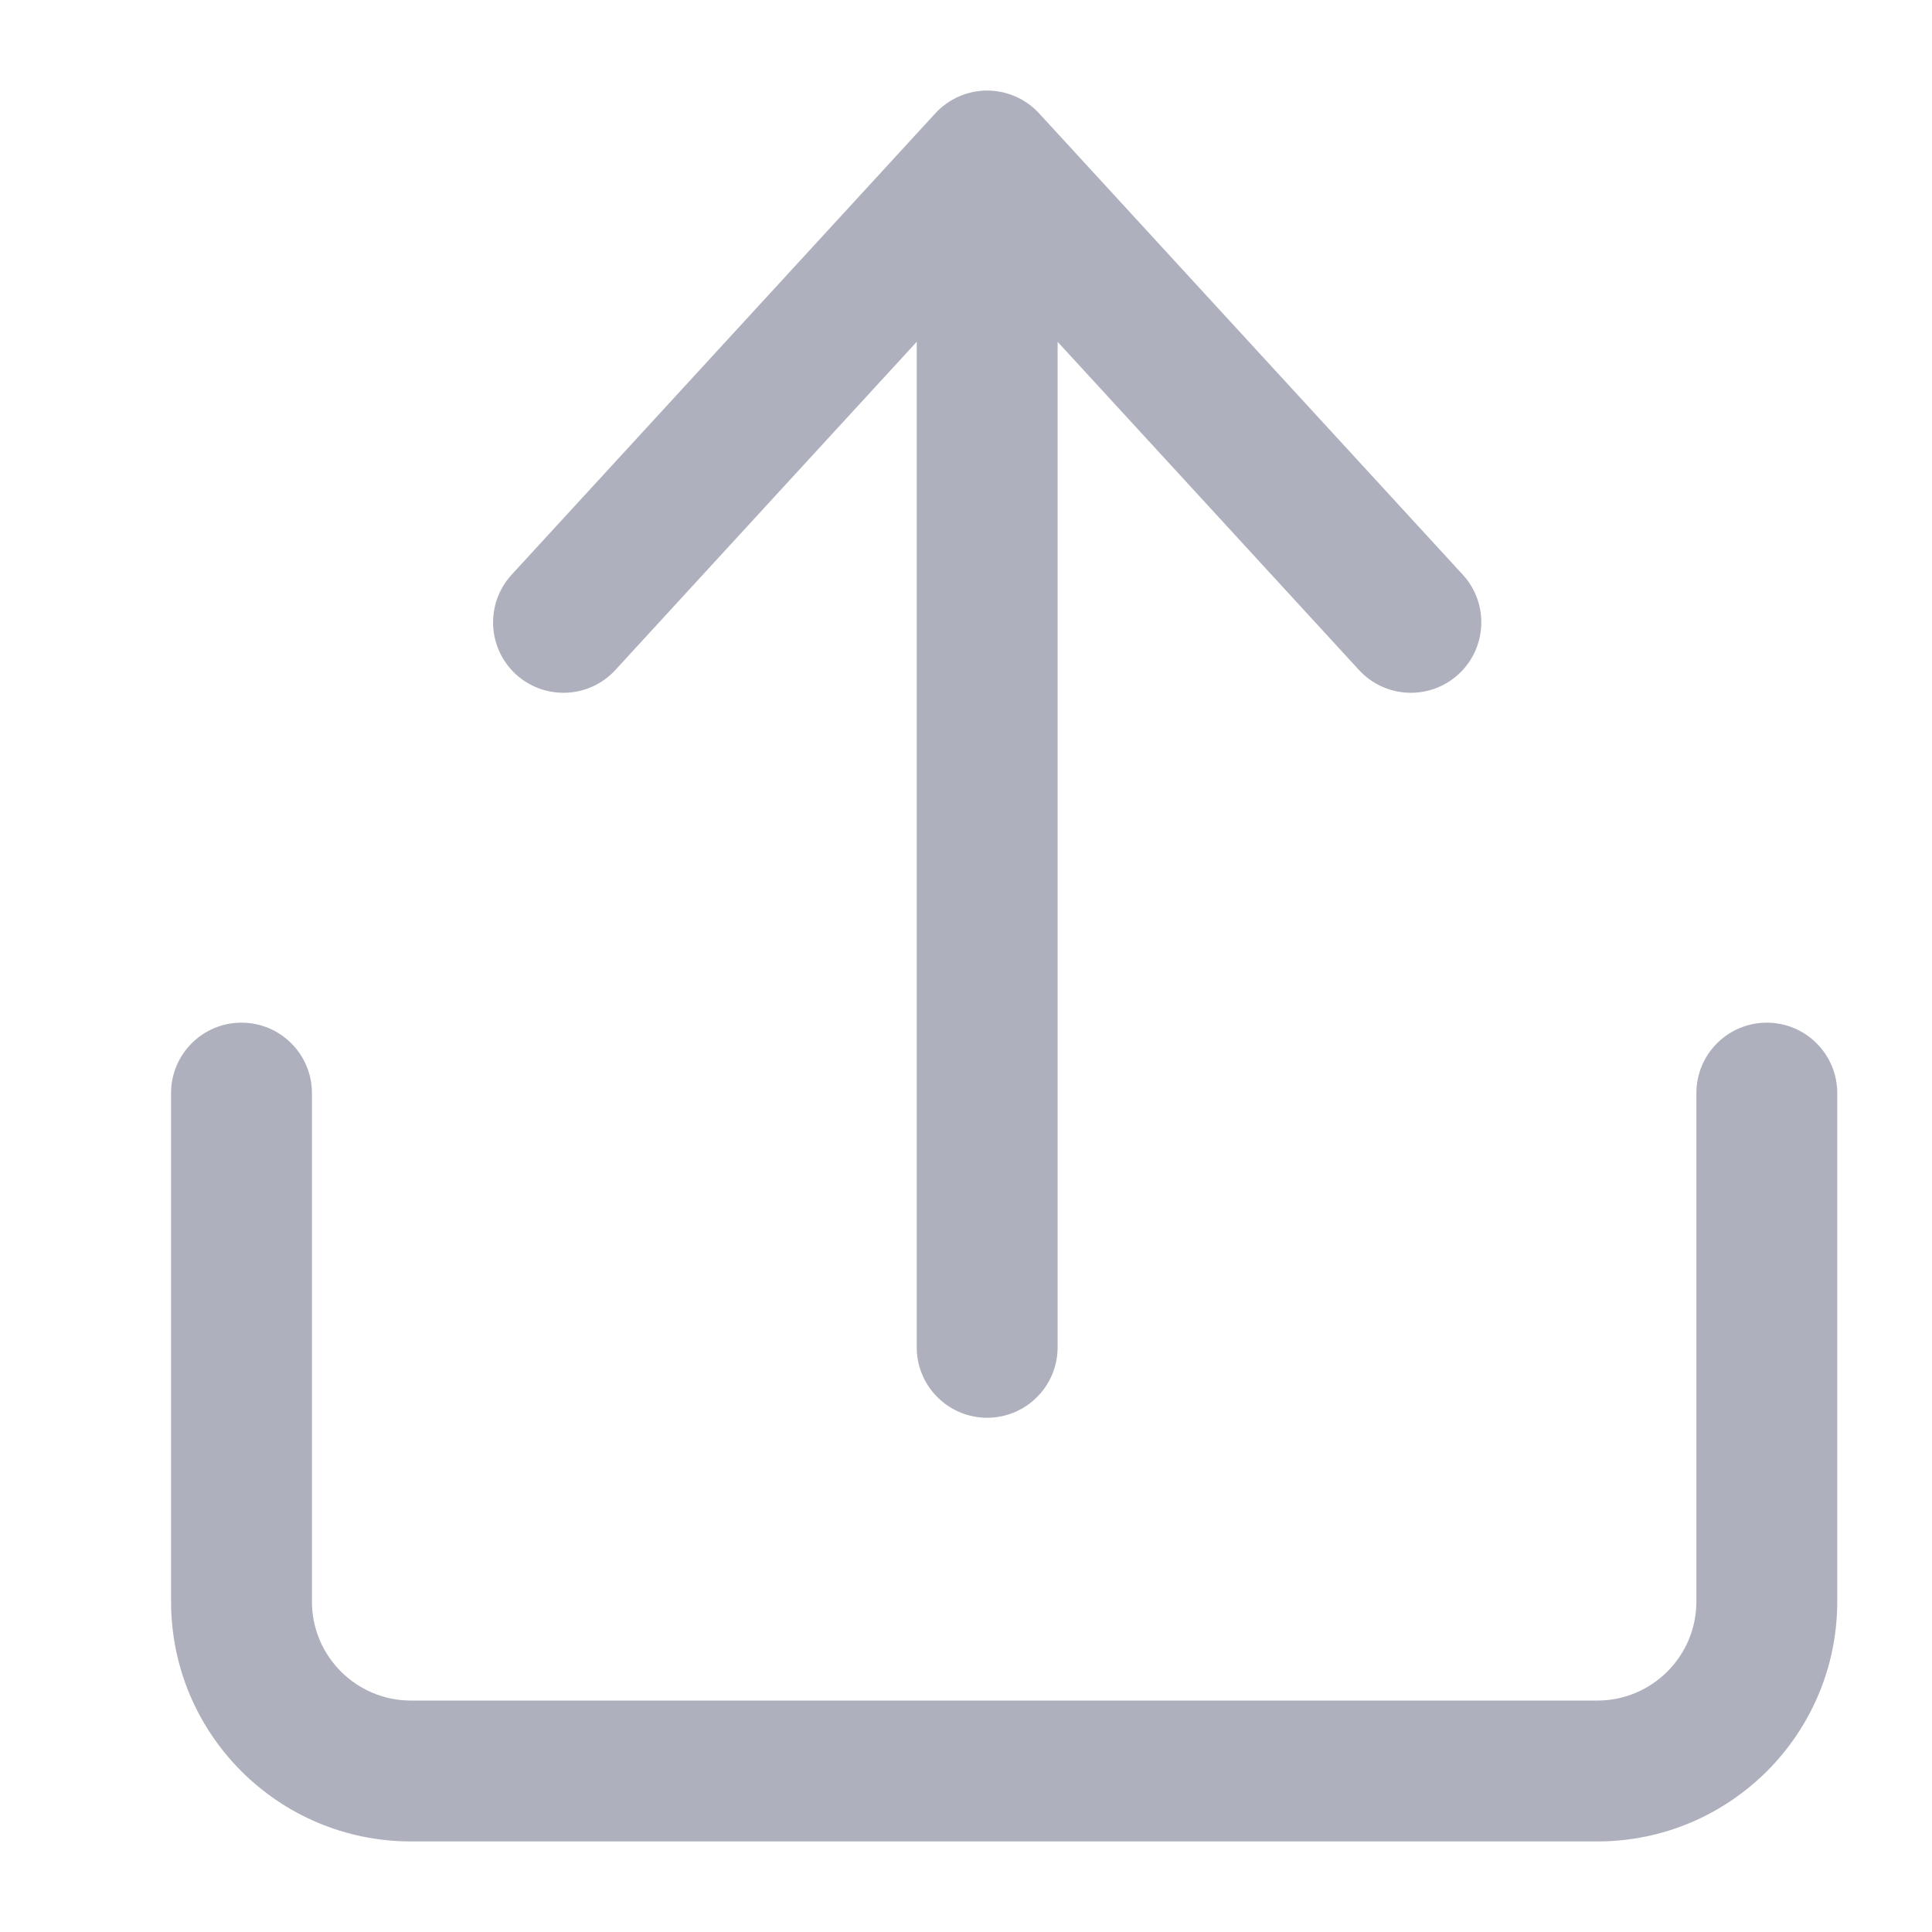 <svg width="24" height="24" viewBox="0 0 24 24" fill="none" xmlns="http://www.w3.org/2000/svg">
<path fill-rule="evenodd" clip-rule="evenodd" d="M12.263 1.125C12.508 1.125 12.742 1.228 12.908 1.408L18.171 7.139C18.498 7.495 18.474 8.049 18.118 8.376C17.762 8.702 17.209 8.679 16.882 8.323L13.138 4.246V16.737C13.138 17.22 12.746 17.612 12.263 17.612C11.78 17.612 11.388 17.22 11.388 16.737V4.246L7.644 8.323C7.318 8.679 6.764 8.702 6.408 8.376C6.052 8.049 6.029 7.495 6.356 7.139L11.619 1.408C11.784 1.228 12.018 1.125 12.263 1.125ZM3 12.704C3.483 12.704 3.875 13.096 3.875 13.579V19.895C3.875 20.574 4.426 21.125 5.105 21.125H19.842C20.522 21.125 21.073 20.574 21.073 19.895V13.579C21.073 13.096 21.464 12.704 21.948 12.704C22.431 12.704 22.823 13.096 22.823 13.579V19.895C22.823 21.541 21.488 22.875 19.842 22.875H5.105C3.459 22.875 2.125 21.541 2.125 19.895V13.579C2.125 13.096 2.517 12.704 3 12.704Z" fill="#AEB0BD"/>
</svg>
